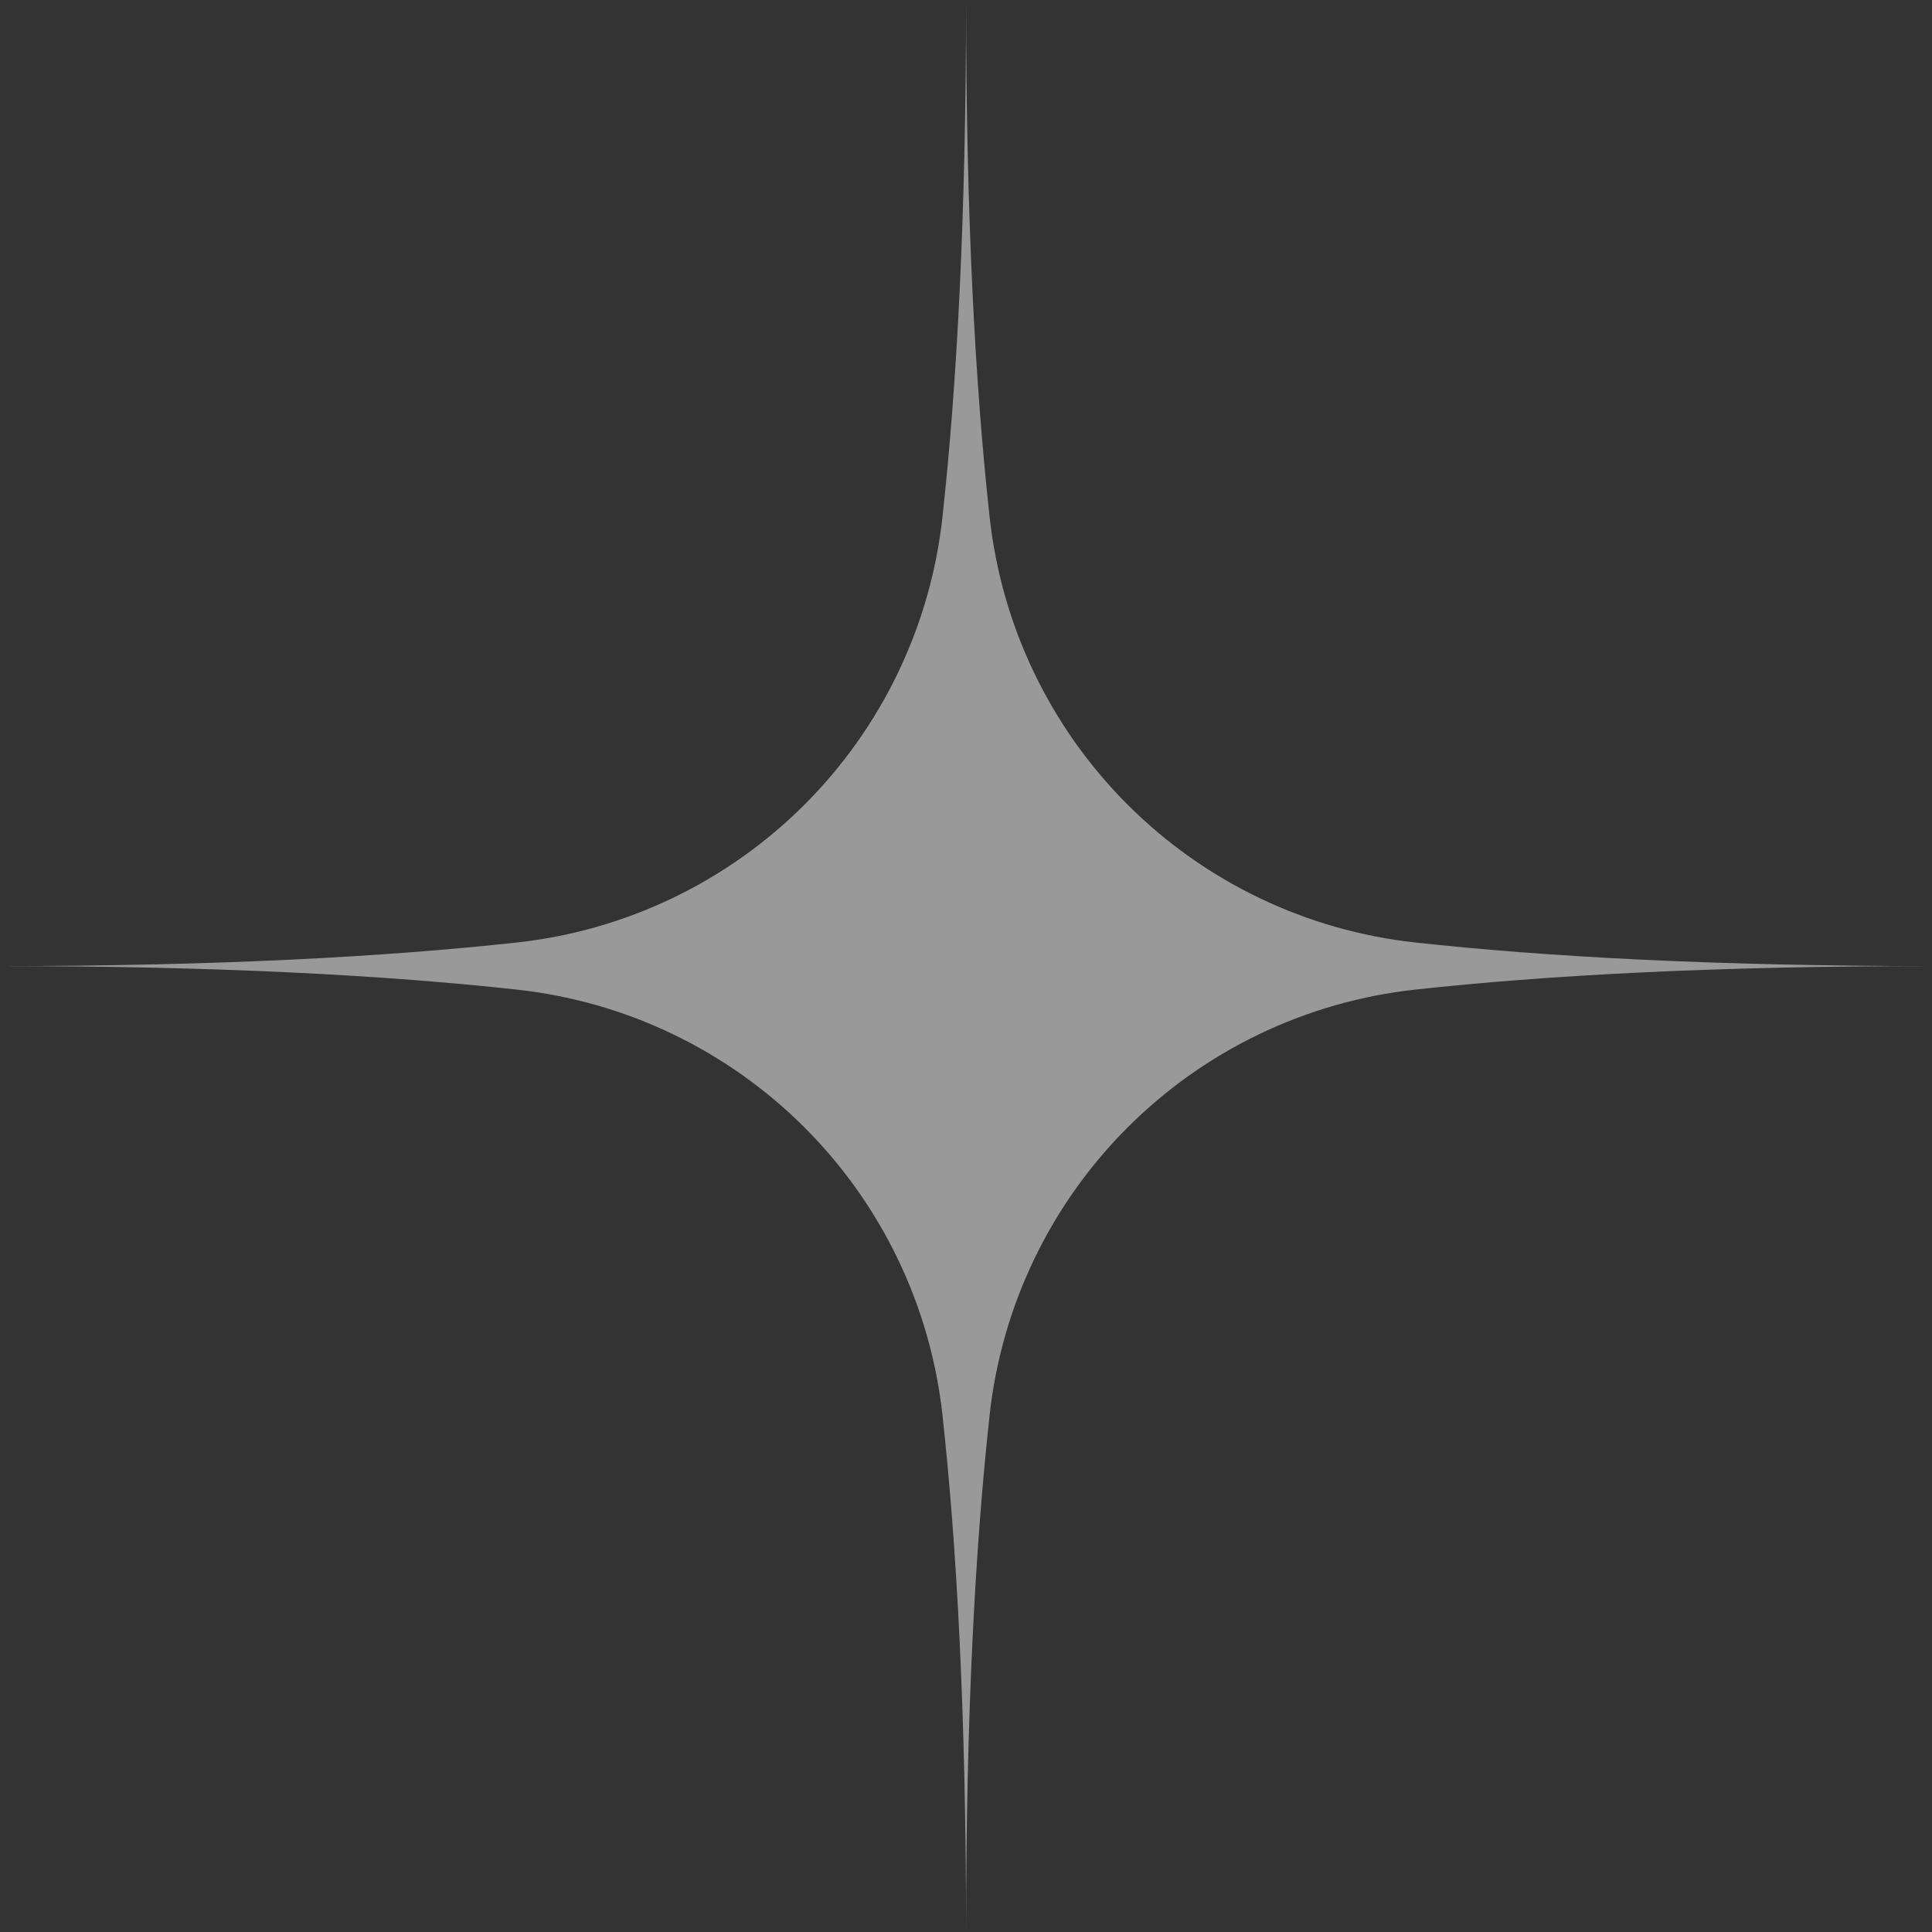 <svg xmlns="http://www.w3.org/2000/svg" xmlns:xlink="http://www.w3.org/1999/xlink" width="1080" zoomAndPan="magnify" viewBox="0 0 810 810" height="1080" preserveAspectRatio="xMidYMid meet" version="1.0"><rect x="0" y="0" width="810" height="810" fill="#333333" stroke="none"/><defs><filter x="0%" y="0%" width="100%" height="100%" id="501b019c33"><feColorMatrix values="0 0 0 0 1 0 0 0 0 1 0 0 0 0 1 0 0 0 1 0" color-interpolation-filters="sRGB"/></filter><mask id="85cf8592e9"><g filter="url(#501b019c33)"><rect x="-81" width="972" fill="#000000" y="-81" height="972" fill-opacity="0.5"/></g></mask><clipPath id="184009363c"><path d="M 0 0 L 810 0 L 810 810 L 0 810 Z M 0 0 " clip-rule="nonzero"/></clipPath><clipPath id="e2f44e8165"><rect x="0" width="810" y="0" height="810"/></clipPath></defs><g mask="url(#85cf8592e9)"><g transform="matrix(1, 0, 0, 1, 0, 0)"><g clip-path="url(#e2f44e8165)"><g clip-path="url(#184009363c)"><path fill="#ffffff" d="M 414.898 216.723 C 415.207 219.547 415.574 222.363 416.004 225.172 C 416.43 227.98 416.918 230.777 417.461 233.566 C 418.008 236.352 418.613 239.129 419.277 241.891 C 419.938 244.652 420.66 247.398 421.438 250.129 C 422.219 252.863 423.055 255.574 423.949 258.273 C 424.844 260.969 425.793 263.645 426.801 266.301 C 427.809 268.957 428.871 271.59 429.988 274.199 C 431.109 276.812 432.281 279.398 433.508 281.961 C 434.738 284.52 436.02 287.055 437.355 289.562 C 438.691 292.07 440.078 294.547 441.516 296.996 C 442.957 299.445 444.449 301.863 445.992 304.246 C 447.531 306.633 449.125 308.984 450.766 311.301 C 452.41 313.621 454.098 315.902 455.836 318.148 C 457.574 320.395 459.359 322.605 461.191 324.777 C 463.023 326.945 464.898 329.078 466.82 331.168 C 468.742 333.262 470.707 335.312 472.719 337.32 C 474.727 339.328 476.777 341.293 478.867 343.215 C 480.961 345.137 483.09 347.016 485.262 348.848 C 487.434 350.68 489.641 352.465 491.887 354.203 C 494.137 355.941 496.418 357.629 498.734 359.27 C 501.055 360.914 503.406 362.504 505.789 364.047 C 508.176 365.59 510.594 367.082 513.043 368.52 C 515.488 369.961 517.969 371.348 520.473 372.684 C 522.98 374.02 525.516 375.301 528.078 376.527 C 530.637 377.758 533.227 378.93 535.836 380.051 C 538.445 381.168 541.082 382.23 543.734 383.238 C 546.391 384.246 549.066 385.195 551.766 386.09 C 554.461 386.984 557.176 387.82 559.906 388.602 C 562.637 389.379 565.383 390.102 568.148 390.762 C 570.91 391.426 573.684 392.031 576.473 392.578 C 579.258 393.121 582.055 393.609 584.863 394.035 C 587.672 394.465 590.488 394.832 593.312 395.141 C 648.078 401.141 718.77 405.02 810.035 405.02 C 718.773 405.02 648.078 408.898 593.312 414.898 C 590.488 415.207 587.672 415.574 584.863 416.004 C 582.055 416.43 579.258 416.918 576.473 417.461 C 573.684 418.008 570.91 418.613 568.145 419.277 C 565.383 419.938 562.637 420.66 559.906 421.438 C 557.176 422.219 554.461 423.055 551.766 423.949 C 549.066 424.844 546.391 425.793 543.734 426.801 C 541.082 427.809 538.445 428.871 535.836 429.988 C 533.227 431.109 530.637 432.281 528.078 433.508 C 525.516 434.738 522.98 436.02 520.473 437.355 C 517.969 438.688 515.488 440.078 513.039 441.516 C 510.594 442.957 508.176 444.449 505.789 445.988 C 503.406 447.531 501.055 449.125 498.734 450.766 C 496.418 452.406 494.133 454.098 491.887 455.836 C 489.641 457.574 487.434 459.359 485.262 461.191 C 483.09 463.023 480.961 464.898 478.867 466.82 C 476.777 468.742 474.727 470.707 472.719 472.719 C 470.707 474.727 468.742 476.777 466.82 478.867 C 464.898 480.957 463.023 483.09 461.191 485.262 C 459.359 487.434 457.574 489.641 455.836 491.887 C 454.098 494.133 452.406 496.418 450.766 498.734 C 449.125 501.055 447.531 503.406 445.988 505.789 C 444.449 508.176 442.957 510.594 441.516 513.039 C 440.078 515.488 438.688 517.969 437.355 520.473 C 436.02 522.98 434.738 525.516 433.508 528.078 C 432.281 530.637 431.109 533.227 429.988 535.836 C 428.871 538.445 427.809 541.082 426.801 543.734 C 425.793 546.391 424.844 549.066 423.949 551.766 C 423.055 554.461 422.219 557.176 421.438 559.906 C 420.66 562.637 419.938 565.383 419.277 568.145 C 418.613 570.91 418.008 573.684 417.461 576.473 C 416.918 579.258 416.43 582.055 416.004 584.863 C 415.574 587.672 415.207 590.488 414.898 593.312 C 408.898 648.078 405.02 718.77 405.02 810.035 C 405.02 718.773 401.141 648.078 395.141 593.312 C 394.832 590.488 394.465 587.672 394.035 584.863 C 393.609 582.055 393.121 579.258 392.578 576.473 C 392.031 573.684 391.426 570.91 390.762 568.148 C 390.102 565.383 389.379 562.637 388.602 559.906 C 387.82 557.176 386.984 554.461 386.09 551.766 C 385.195 549.066 384.246 546.391 383.238 543.734 C 382.23 541.082 381.168 538.445 380.051 535.836 C 378.93 533.227 377.758 530.637 376.527 528.078 C 375.301 525.516 374.02 522.98 372.684 520.473 C 371.348 517.969 369.961 515.488 368.52 513.043 C 367.082 510.594 365.59 508.176 364.047 505.789 C 362.504 503.406 360.914 501.055 359.27 498.734 C 357.629 496.418 355.941 494.137 354.203 491.887 C 352.465 489.641 350.68 487.434 348.848 485.262 C 347.016 483.09 345.137 480.961 343.215 478.867 C 341.293 476.777 339.328 474.727 337.32 472.719 C 335.312 470.707 333.262 468.742 331.168 466.82 C 329.078 464.898 326.945 463.023 324.777 461.191 C 322.605 459.359 320.395 457.574 318.148 455.836 C 315.902 454.098 313.621 452.41 311.301 450.766 C 308.984 449.125 306.633 447.531 304.246 445.992 C 301.859 444.449 299.445 442.957 296.996 441.516 C 294.547 440.078 292.07 438.691 289.562 437.355 C 287.055 436.02 284.52 434.738 281.961 433.508 C 279.398 432.281 276.812 431.109 274.199 429.988 C 271.59 428.871 268.957 427.809 266.301 426.801 C 263.645 425.793 260.969 424.844 258.273 423.949 C 255.574 423.055 252.863 422.219 250.129 421.438 C 247.398 420.66 244.652 419.938 241.891 419.277 C 239.129 418.613 236.352 418.008 233.566 417.461 C 230.777 416.918 227.98 416.43 225.172 416.004 C 222.363 415.574 219.547 415.207 216.723 414.898 C 161.957 408.898 91.262 405.02 0 405.02 C 91.262 405.02 161.957 401.141 216.723 395.141 C 219.547 394.832 222.363 394.465 225.172 394.035 C 227.98 393.609 230.777 393.121 233.566 392.578 C 236.352 392.031 239.129 391.426 241.891 390.762 C 244.652 390.102 247.398 389.379 250.129 388.598 C 252.863 387.82 255.574 386.984 258.273 386.09 C 260.969 385.195 263.645 384.246 266.301 383.238 C 268.957 382.23 271.59 381.168 274.199 380.047 C 276.812 378.93 279.398 377.758 281.961 376.527 C 284.52 375.301 287.055 374.02 289.562 372.684 C 292.07 371.348 294.547 369.961 296.996 368.52 C 299.445 367.082 301.859 365.59 304.246 364.047 C 306.633 362.504 308.984 360.914 311.301 359.27 C 313.621 357.629 315.902 355.938 318.148 354.199 C 320.395 352.461 322.605 350.676 324.773 348.848 C 326.945 347.016 329.078 345.137 331.168 343.215 C 333.262 341.293 335.312 339.328 337.32 337.32 C 339.328 335.312 341.293 333.262 343.215 331.168 C 345.137 329.078 347.016 326.945 348.848 324.773 C 350.676 322.605 352.461 320.395 354.199 318.148 C 355.938 315.902 357.629 313.621 359.27 311.301 C 360.914 308.984 362.504 306.633 364.047 304.246 C 365.59 301.859 367.082 299.445 368.52 296.996 C 369.961 294.547 371.348 292.07 372.684 289.562 C 374.02 287.055 375.301 284.52 376.527 281.961 C 377.758 279.398 378.93 276.812 380.047 274.199 C 381.168 271.59 382.23 268.957 383.238 266.301 C 384.246 263.645 385.195 260.969 386.09 258.273 C 386.984 255.574 387.82 252.863 388.598 250.129 C 389.379 247.398 390.102 244.652 390.762 241.891 C 391.426 239.129 392.031 236.352 392.578 233.566 C 393.121 230.777 393.609 227.98 394.035 225.172 C 394.465 222.363 394.832 219.547 395.141 216.723 C 401.141 161.957 405.02 91.266 405.02 0 C 405.02 91.262 408.898 161.957 414.898 216.723 Z M 414.898 216.723 " fill-opacity="1" fill-rule="nonzero"/></g></g></g></g></svg>